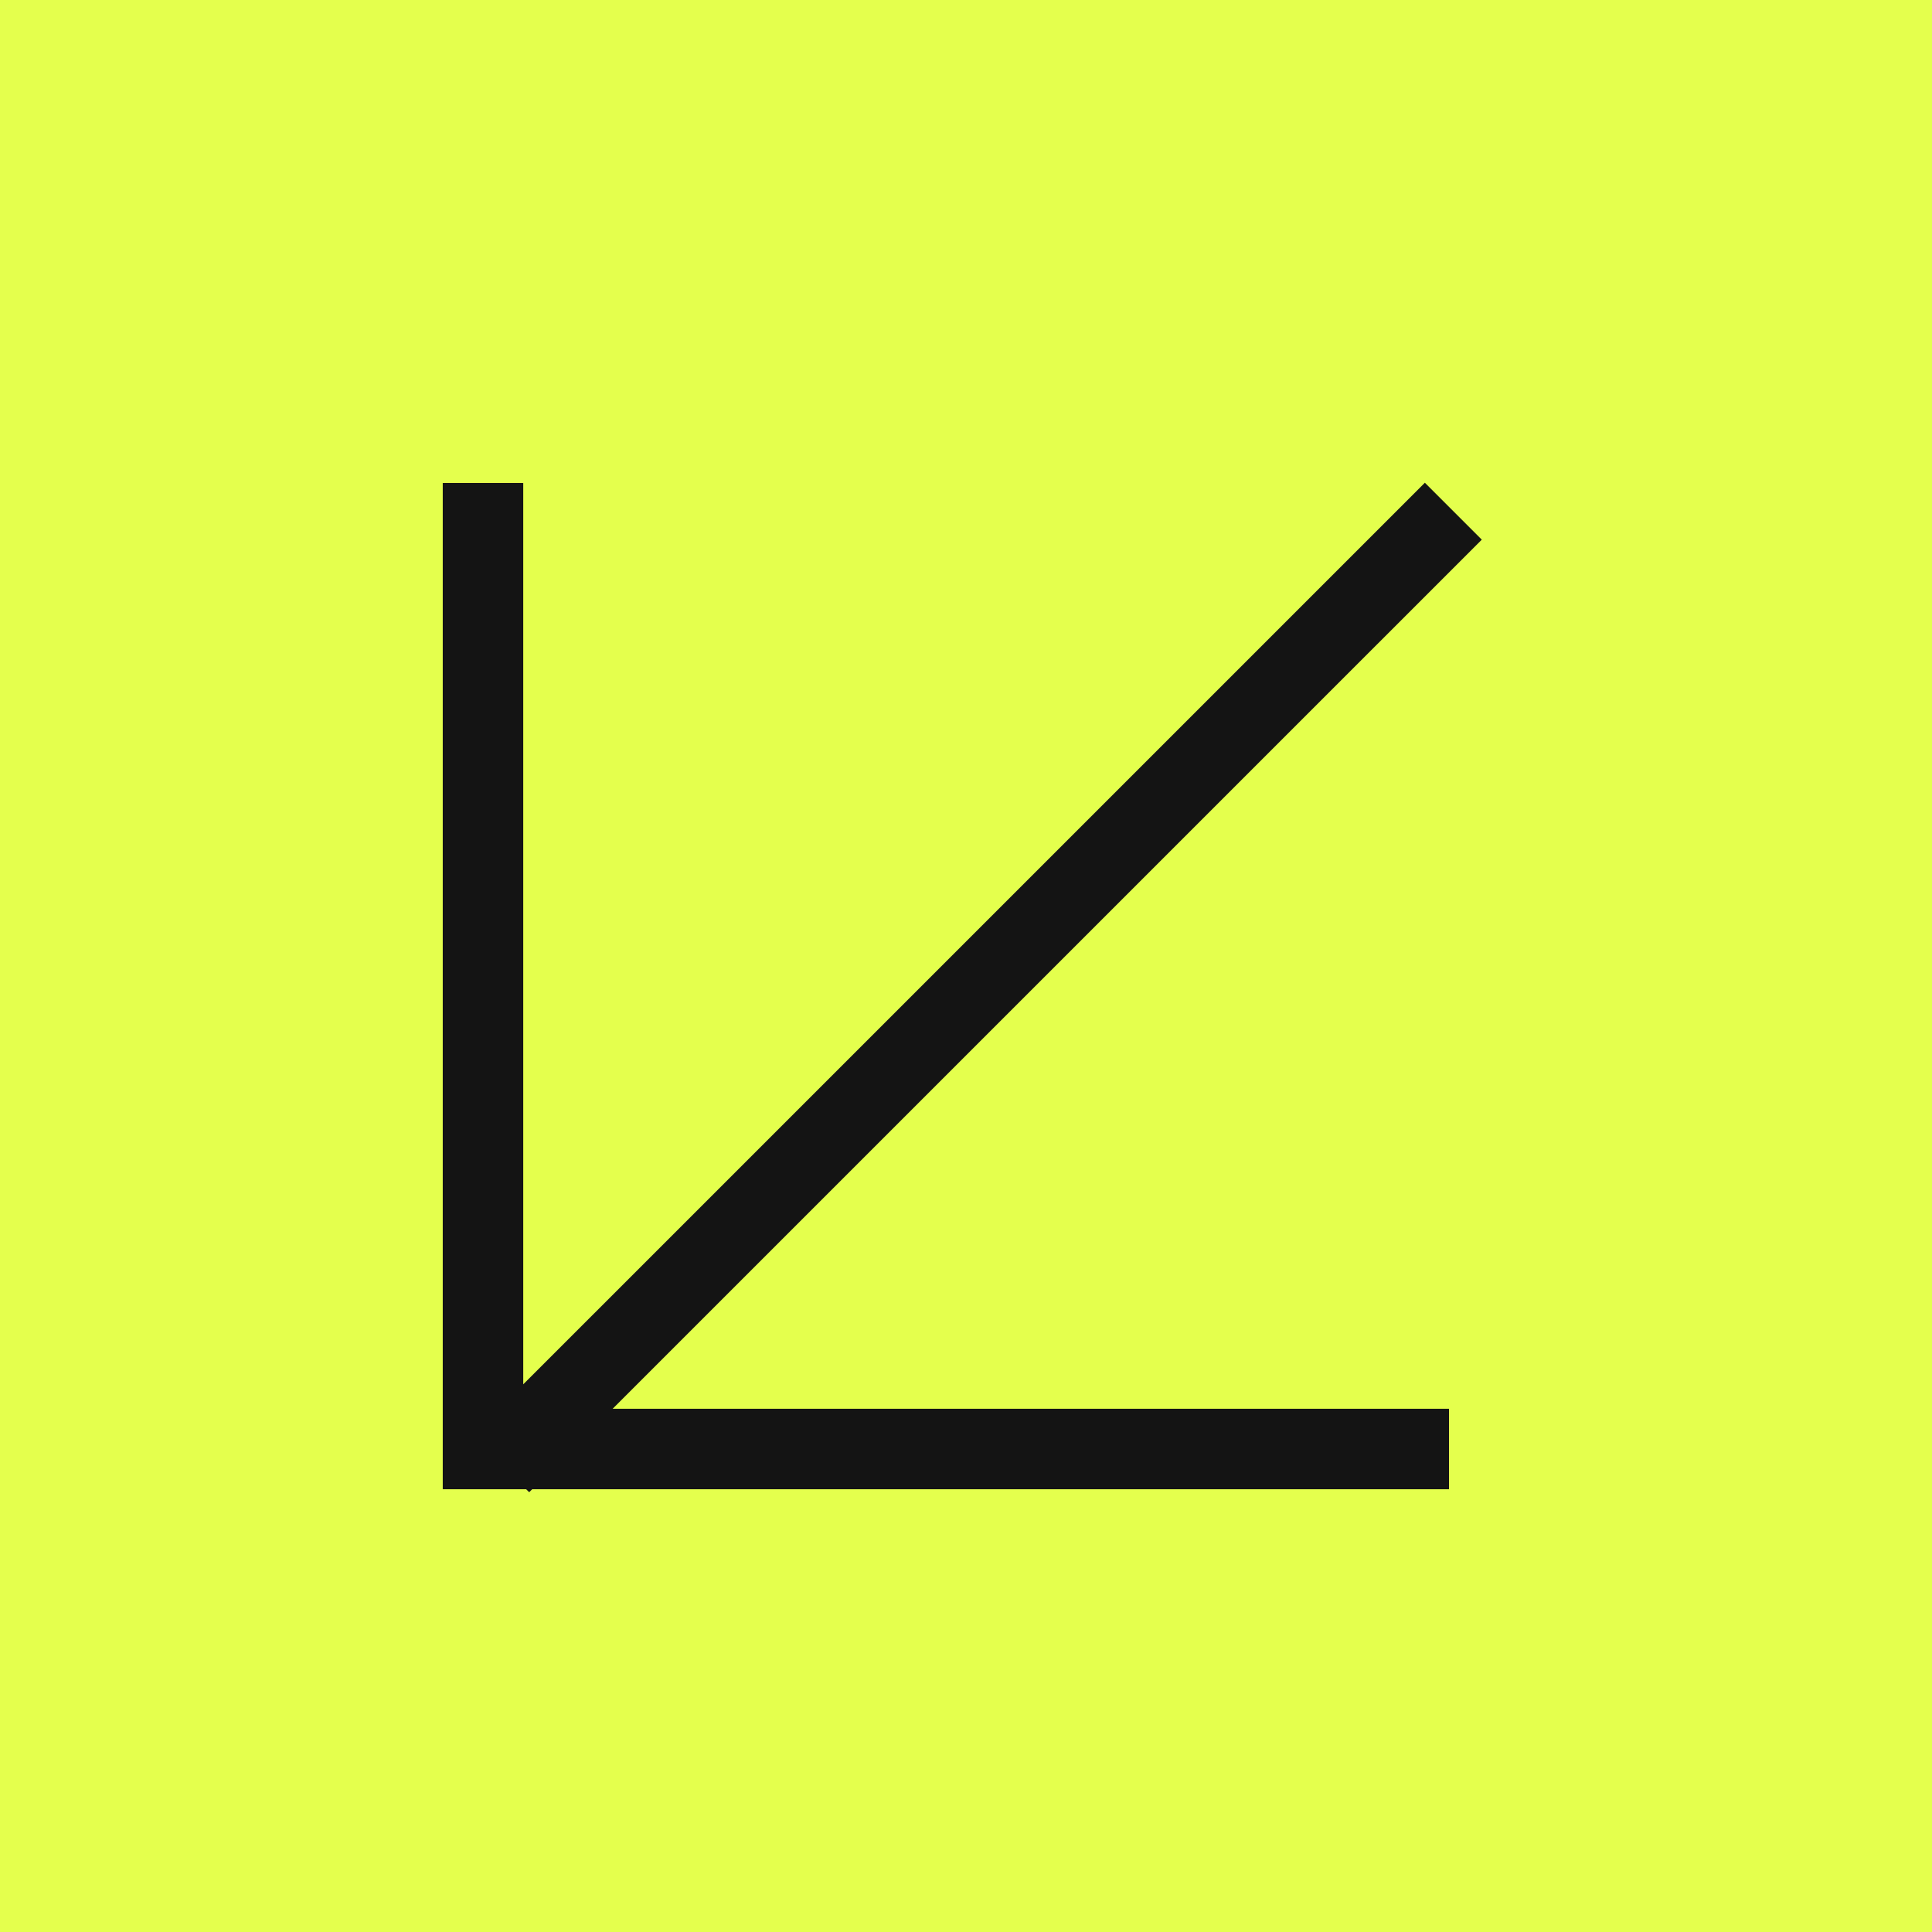 <svg xmlns="http://www.w3.org/2000/svg" width="96" height="96" fill="none"><path fill="#E4FF4D" d="M0 0h96v96H0z"/><path stroke="#141414" stroke-width="4" d="M72 72H24V24m48.215 1.401L24.881 72.734"/></svg>